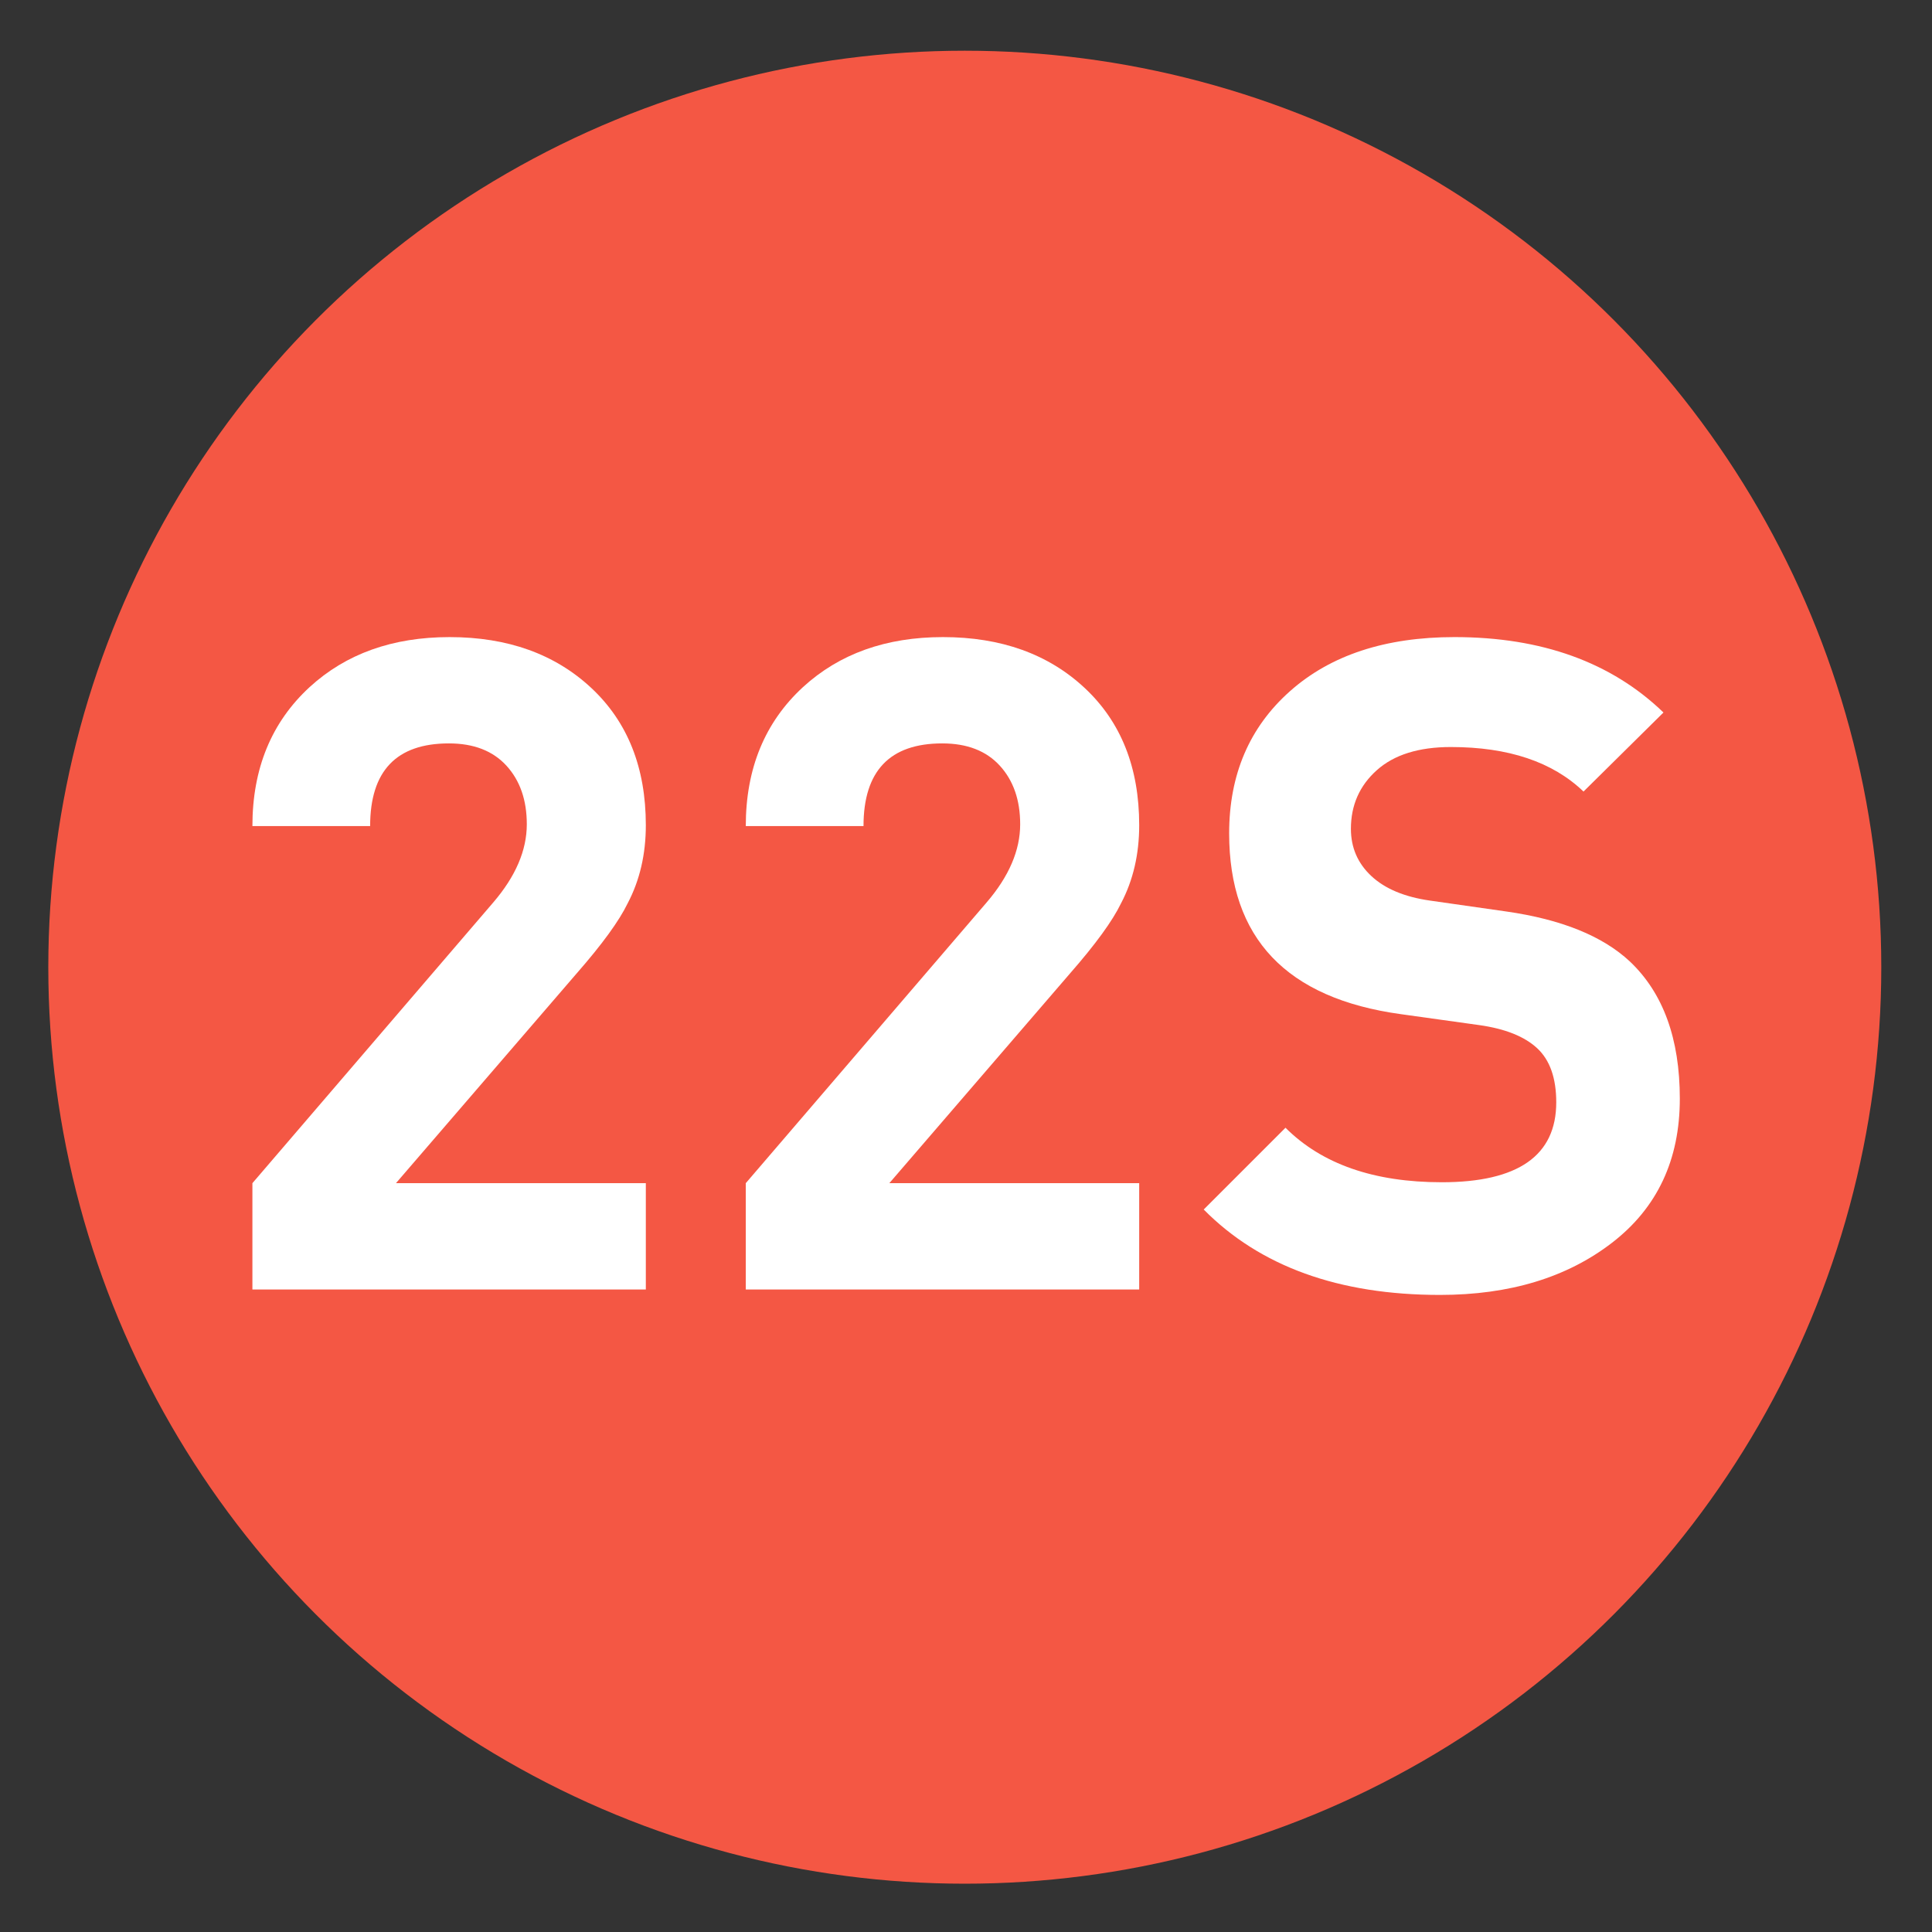 <?xml version="1.0" encoding="utf-8"?>
<!-- Generator: Adobe Illustrator 16.0.0, SVG Export Plug-In . SVG Version: 6.00 Build 0)  -->
<!DOCTYPE svg PUBLIC "-//W3C//DTD SVG 1.1//EN" "http://www.w3.org/Graphics/SVG/1.1/DTD/svg11.dtd">
<svg version="1.1"
	 id="Layer_1" inkscape:version="0.46" inkscape:output_extension="org.inkscape.output.svg.inkscape" sodipodi:version="0.32" sodipodi:docname="20090101024514!Metro-M.svg" xmlns:svg="http://www.w3.org/2000/svg" xmlns:dc="http://purl.org/dc/elements/1.1/" xmlns:cc="http://creativecommons.org/ns#" xmlns:rdf="http://www.w3.org/1999/02/22-rdf-syntax-ns#" xmlns:sodipodi="http://sodipodi.sourceforge.net/DTD/sodipodi-0.dtd" xmlns:inkscape="http://www.inkscape.org/namespaces/inkscape"
	 xmlns="http://www.w3.org/2000/svg" xmlns:xlink="http://www.w3.org/1999/xlink" x="0px" y="0px" width="400px" height="400px"
	 viewBox="0 0 400 400" enable-background="new 0 0 400 400" xml:space="preserve">
<rect x="0" y="0" width="400" height="400" fill="#333333" stroke="none"/>
<defs>
	
	
		<inkscape:perspective  id="perspective10" inkscape:persp3d-origin="200 : 133.33333 : 1" sodipodi:type="inkscape:persp3d" inkscape:vp_x="0 : 200 : 1" inkscape:vp_y="0 : 1000 : 0" inkscape:vp_z="400 : 200 : 1">
		</inkscape:perspective>
</defs>
<sodipodi:namedview  id="base" inkscape:window-y="0" inkscape:window-x="207" inkscape:window-width="1231" inkscape:current-layer="Layer_1" inkscape:pageopacity="0.0" inkscape:pageshadow="2" inkscape:window-height="942" gridtolerance="10.0" inkscape:cx="126.90217" bordercolor="#666666" pagecolor="#ffffff" guidetolerance="10.0" showgrid="false" borderopacity="1.0" inkscape:cy="200" inkscape:zoom="1.165" objecttolerance="10.0">
	</sodipodi:namedview>
<circle fill="#F45744" cx="199.75" cy="200.25" r="189.75"/>
<g>
	<path fill="#FFFFFF" d="M133.712,266.972H52.258v-22.01l49.874-58.128c4.624-5.391,6.937-10.784,6.937-16.178
		c0-5.014-1.408-9.059-4.218-12.133c-2.813-3.072-6.781-4.609-11.907-4.609c-10.875,0-16.311,5.708-16.311,17.119H52.258
		c0-11.913,3.95-21.507,11.851-28.782c7.525-6.896,17.18-10.347,28.97-10.347c12.039,0,21.821,3.513,29.346,10.535
		c7.524,7.025,11.287,16.493,11.287,28.406c0,6.02-1.255,11.413-3.762,16.178c-1.758,3.639-5.267,8.465-10.535,14.485L81.98,244.962
		h51.732V266.972z"/>
	<path fill="#FFFFFF" d="M235.859,266.972h-81.454v-22.01l49.874-58.128c4.624-5.391,6.938-10.784,6.938-16.178
		c0-5.014-1.408-9.059-4.218-12.133c-2.813-3.072-6.781-4.609-11.907-4.609c-10.875,0-16.311,5.708-16.311,17.119h-24.375
		c0-11.913,3.95-21.507,11.851-28.782c7.525-6.896,17.18-10.347,28.97-10.347c12.039,0,21.822,3.513,29.346,10.535
		c7.524,7.025,11.286,16.493,11.286,28.406c0,6.02-1.254,11.413-3.762,16.178c-1.758,3.639-5.268,8.465-10.535,14.485
		l-37.435,43.455h51.731V266.972z"/>
	<path fill="#FFFFFF" d="M347.789,227.467c0,12.669-4.674,22.606-14.015,29.816c-9.345,7.214-21.228,10.817-35.647,10.817
		c-20.946,0-37.248-5.894-48.911-17.684l16.931-16.93c7.524,7.524,18.309,11.286,32.355,11.286c15.803,0,23.703-5.517,23.703-16.554
		c0-5.015-1.316-8.747-3.95-11.193c-2.634-2.445-6.649-4.044-12.04-4.797l-16.178-2.257c-23.703-3.26-35.554-15.737-35.554-37.436
		c0-12.163,4.2-21.978,12.604-29.44c8.401-7.46,19.753-11.193,34.05-11.193c18.059,0,32.479,5.206,43.266,15.614l-16.554,16.366
		c-6.396-6.143-15.552-9.218-27.465-9.218c-6.649,0-11.757,1.599-15.331,4.797c-3.574,3.198-5.361,7.243-5.361,12.134
		c0,3.889,1.41,7.148,4.232,9.782c2.821,2.634,6.865,4.327,12.133,5.079l15.803,2.258c11.41,1.631,19.939,5.079,25.584,10.346
		C344.338,205.584,347.789,215.052,347.789,227.467z"/>
</g>
</svg>

